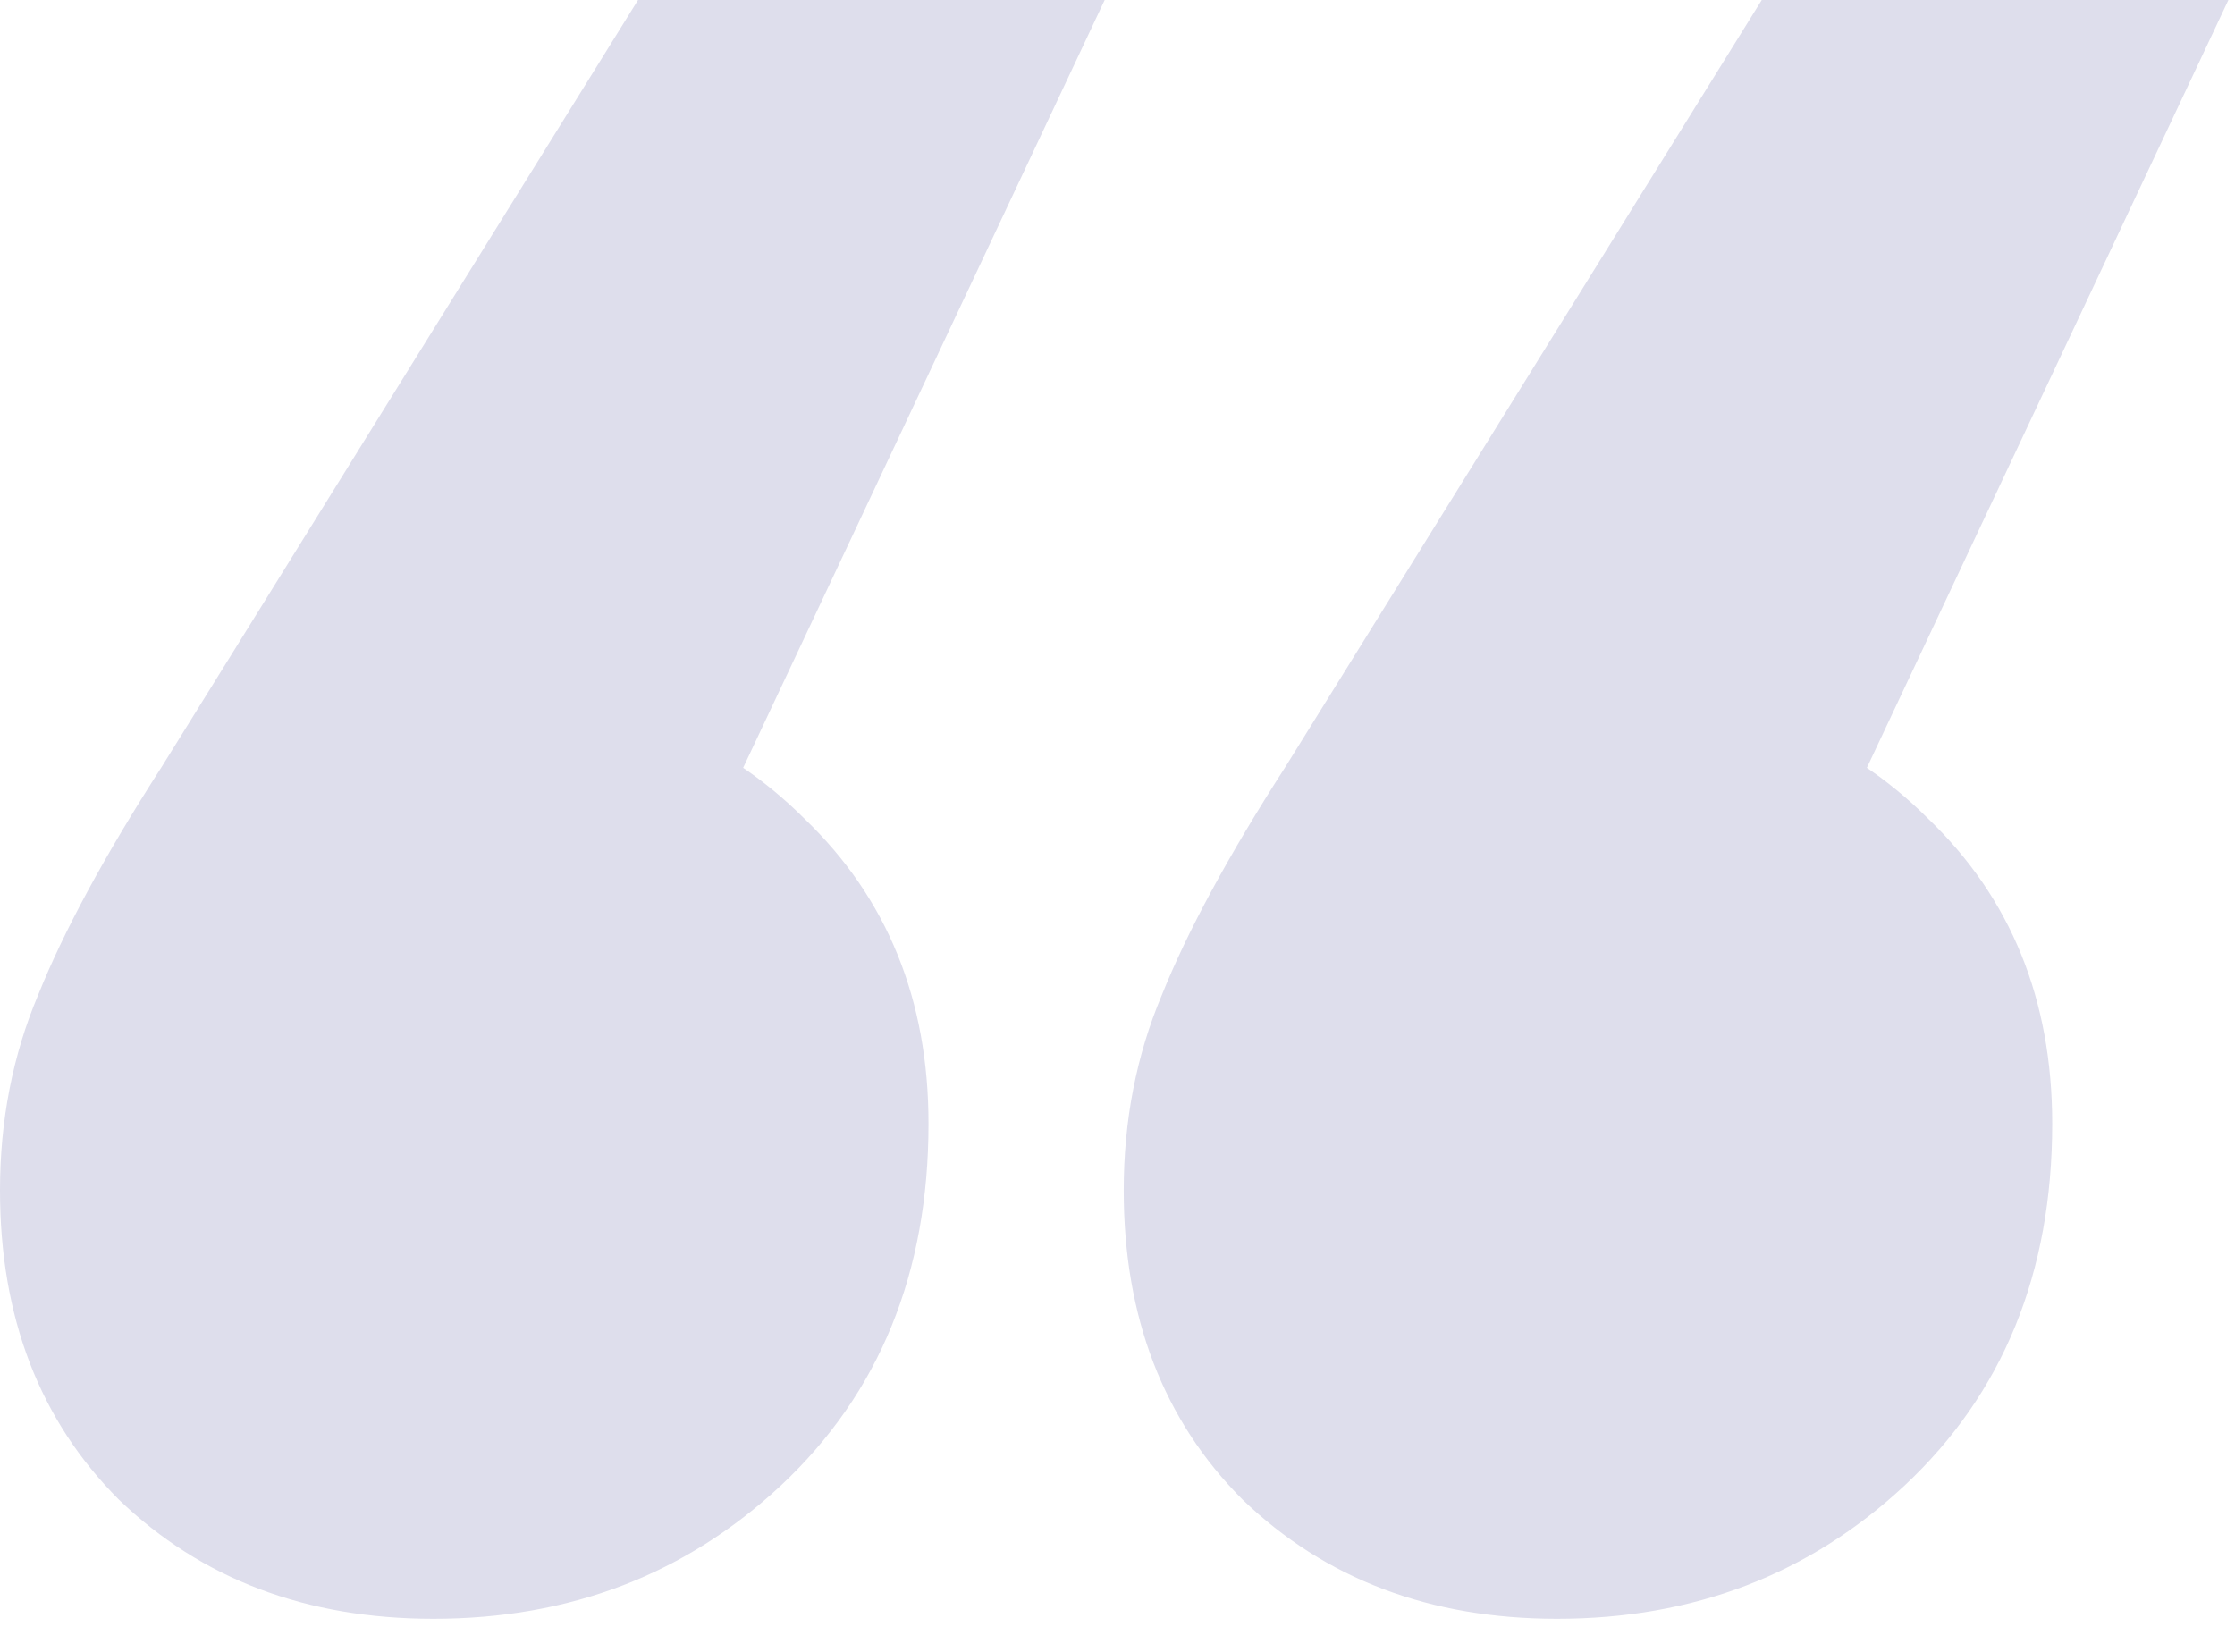 <svg xmlns="http://www.w3.org/2000/svg" width="46" height="34" viewBox="0 0 46 34" fill="none"><path d="M22.736 0L11.662 23.52L10.094 14.308C12.707 14.308 14.863 15.157 16.562 16.856C18.261 18.489 19.11 20.58 19.11 23.128C19.11 26.199 18.097 28.681 16.072 30.576C14.112 32.405 11.727 33.32 8.918 33.32C6.305 33.32 4.149 32.503 2.45 30.87C0.817 29.237 0 27.113 0 24.5C0 23.063 0.261 21.723 0.784 20.482C1.307 19.175 2.156 17.607 3.332 15.778L13.132 0H22.736ZM45.864 0L34.79 23.52L33.222 14.308C35.835 14.308 37.991 15.157 39.69 16.856C41.389 18.489 42.238 20.58 42.238 23.128C42.238 26.199 41.225 28.681 39.2 30.576C37.24 32.405 34.855 33.32 32.046 33.32C29.433 33.32 27.277 32.503 25.578 30.87C23.945 29.237 23.128 27.113 23.128 24.5C23.128 23.063 23.389 21.723 23.912 20.482C24.435 19.175 25.284 17.607 26.46 15.778L36.26 0H45.864Z" fill="#DEDEEC"></path></svg>